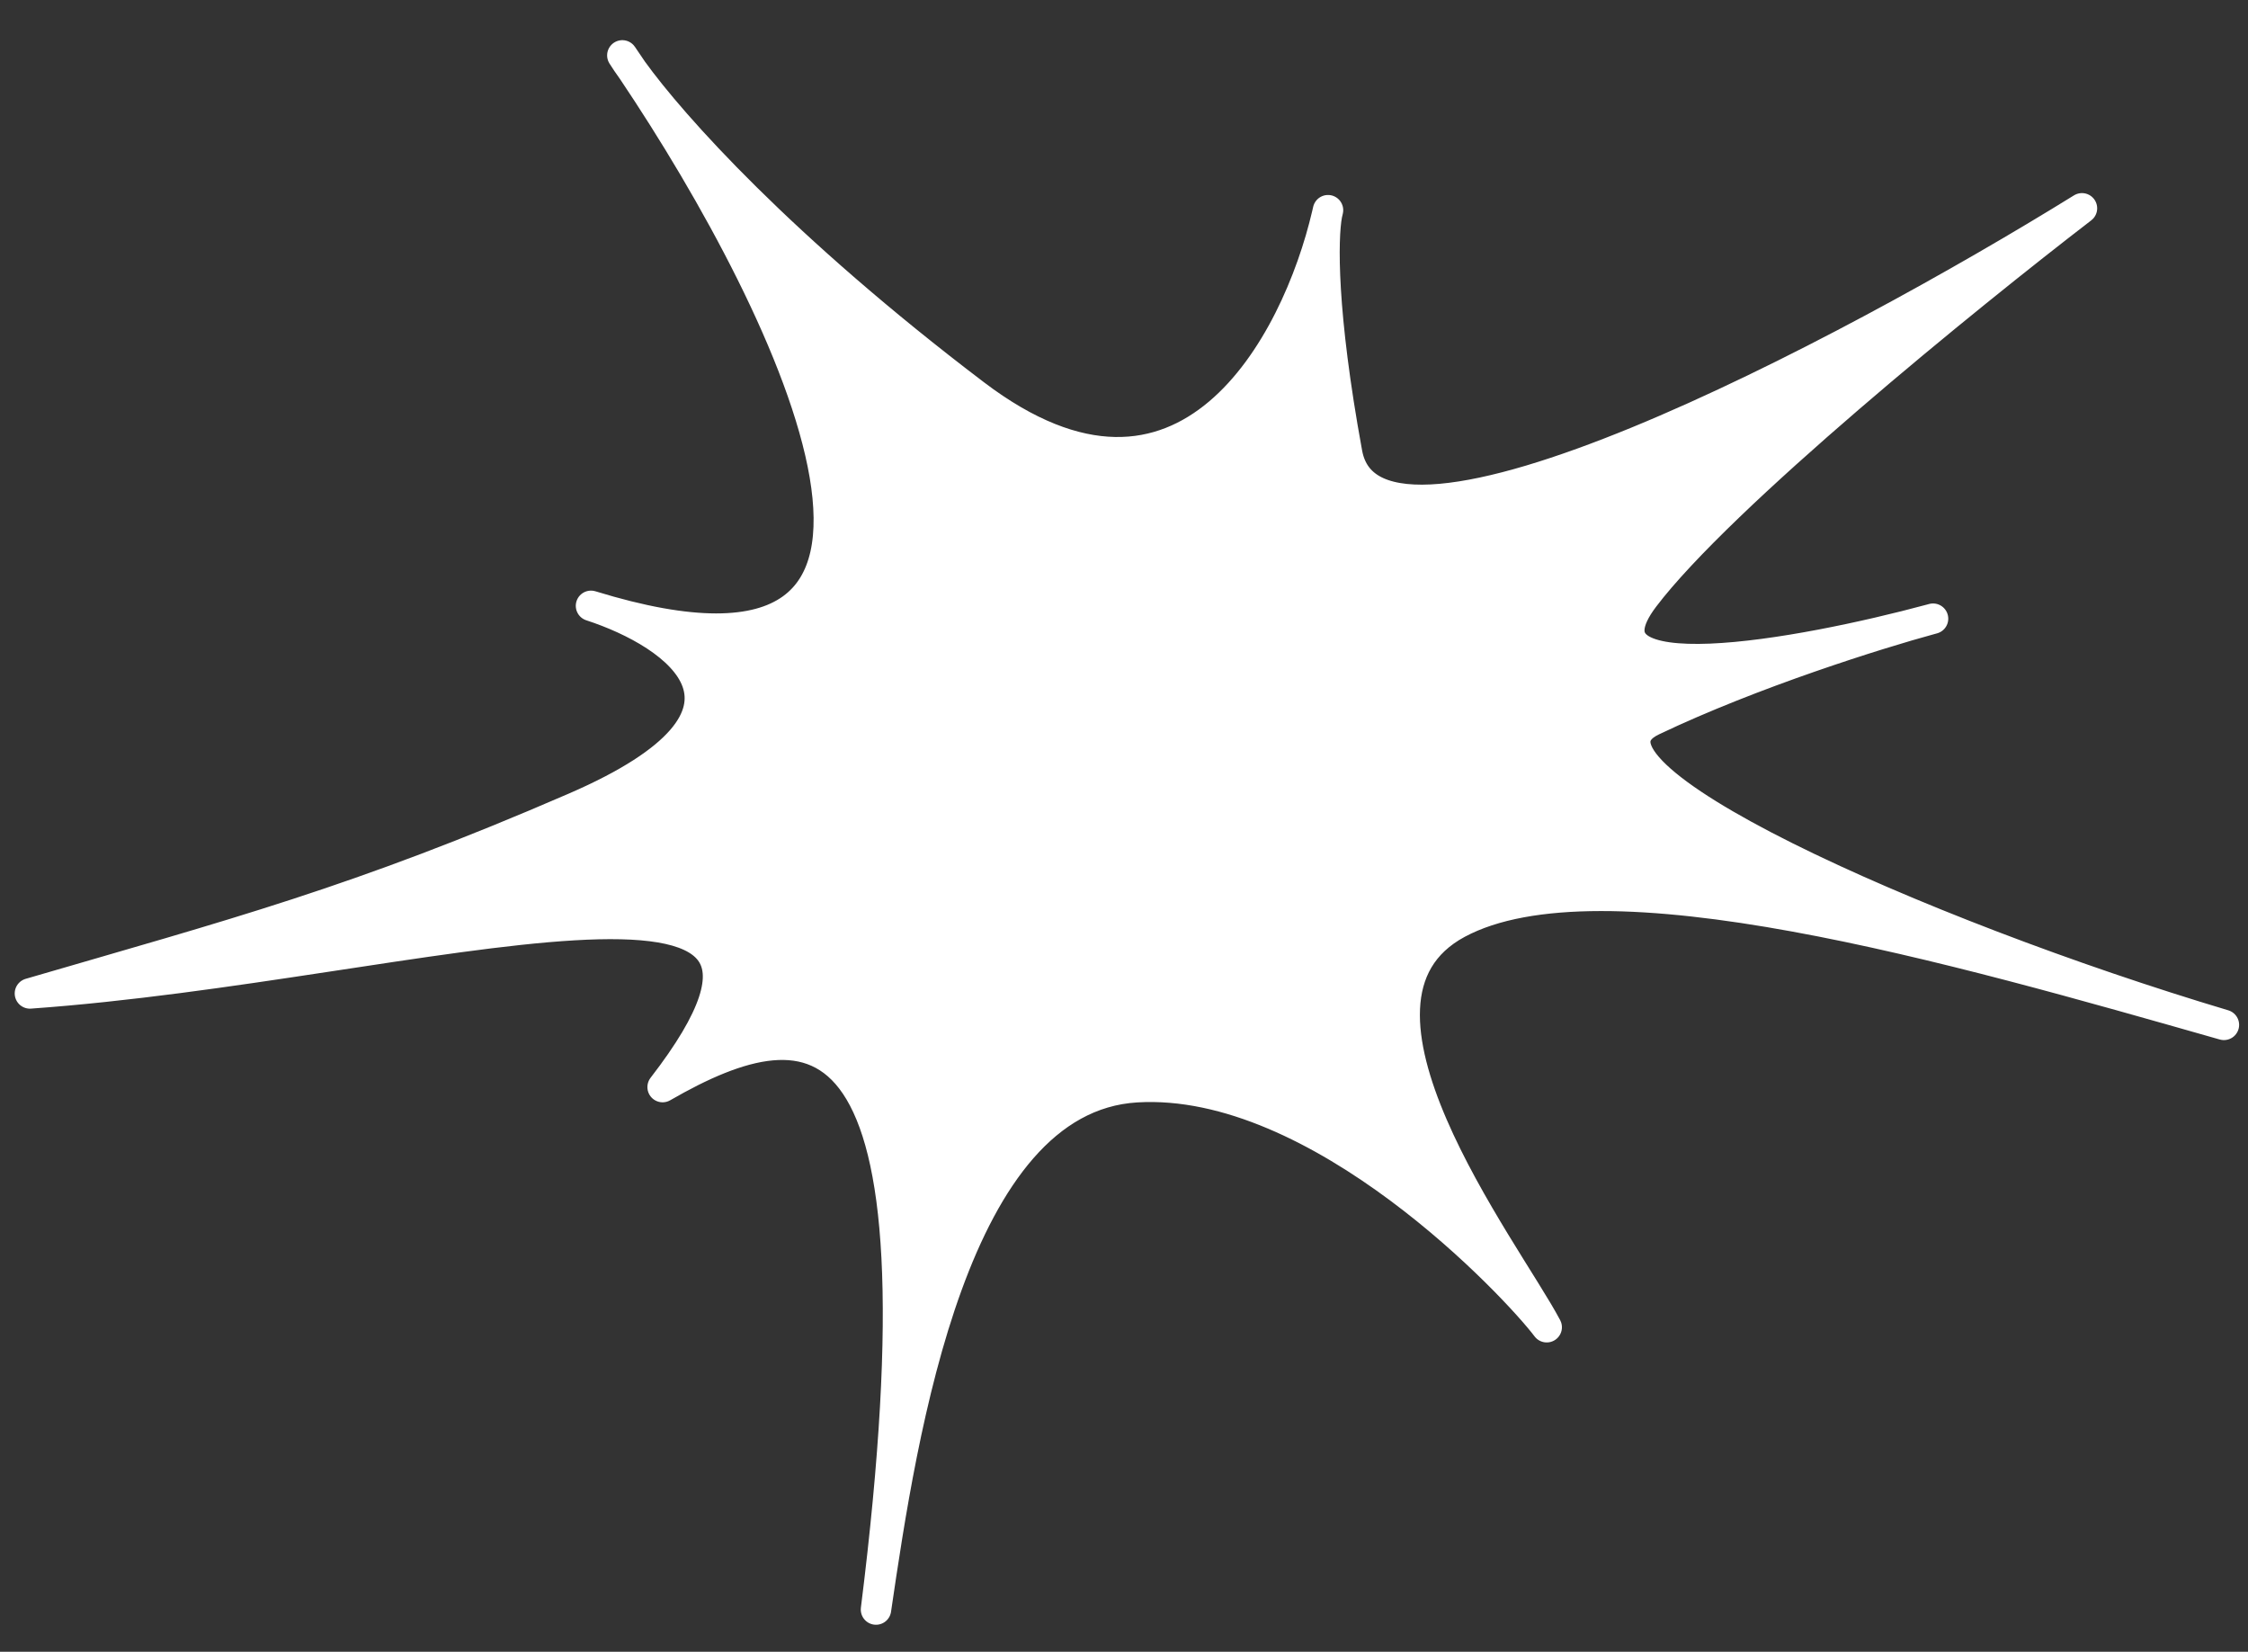 <?xml version="1.0" encoding="UTF-8"?> <svg xmlns="http://www.w3.org/2000/svg" width="49" height="36" viewBox="0 0 49 36" fill="none"><rect x="0" y="0" width="49" height="36" fill="#333333" stroke="none"/><path d="M13.565 1.207C13.638 1.314 13.712 1.423 13.787 1.534C14.657 2.741 17.03 5.395 21.249 8.597C25.853 12.092 28.267 7.497 28.925 4.676C28.932 4.639 28.94 4.608 28.947 4.581C28.94 4.613 28.933 4.644 28.925 4.676C28.828 5.197 28.801 6.806 29.364 9.878C29.967 13.169 40.293 7.69 45.381 4.54C42.892 6.453 37.499 10.829 35.837 13.02C34.184 15.196 39.275 14.255 42.08 13.499C42.099 13.494 42.117 13.489 42.135 13.484C42.117 13.489 42.099 13.494 42.08 13.499C40.933 13.811 38.206 14.663 36.021 15.705C33.8 16.764 41.824 20.351 48.475 22.337C42.645 20.679 34.921 18.436 31.772 20.125C28.623 21.815 32.82 27.237 33.714 28.927C33.062 28.061 28.767 23.455 24.769 23.696C20.771 23.937 19.668 31.16 19.094 35.08C20.767 21.73 17.789 21.763 14.443 23.693C19.149 17.608 9.167 21.046 0.652 21.652C5.081 20.36 7.785 19.658 12.536 17.598C17.288 15.538 14.747 13.81 12.882 13.204C21.744 15.935 17.302 6.762 13.787 1.534C13.697 1.409 13.623 1.3 13.565 1.207Z" fill="white" stroke="white" stroke-width="0.663" stroke-linejoin="round"></path></svg> 